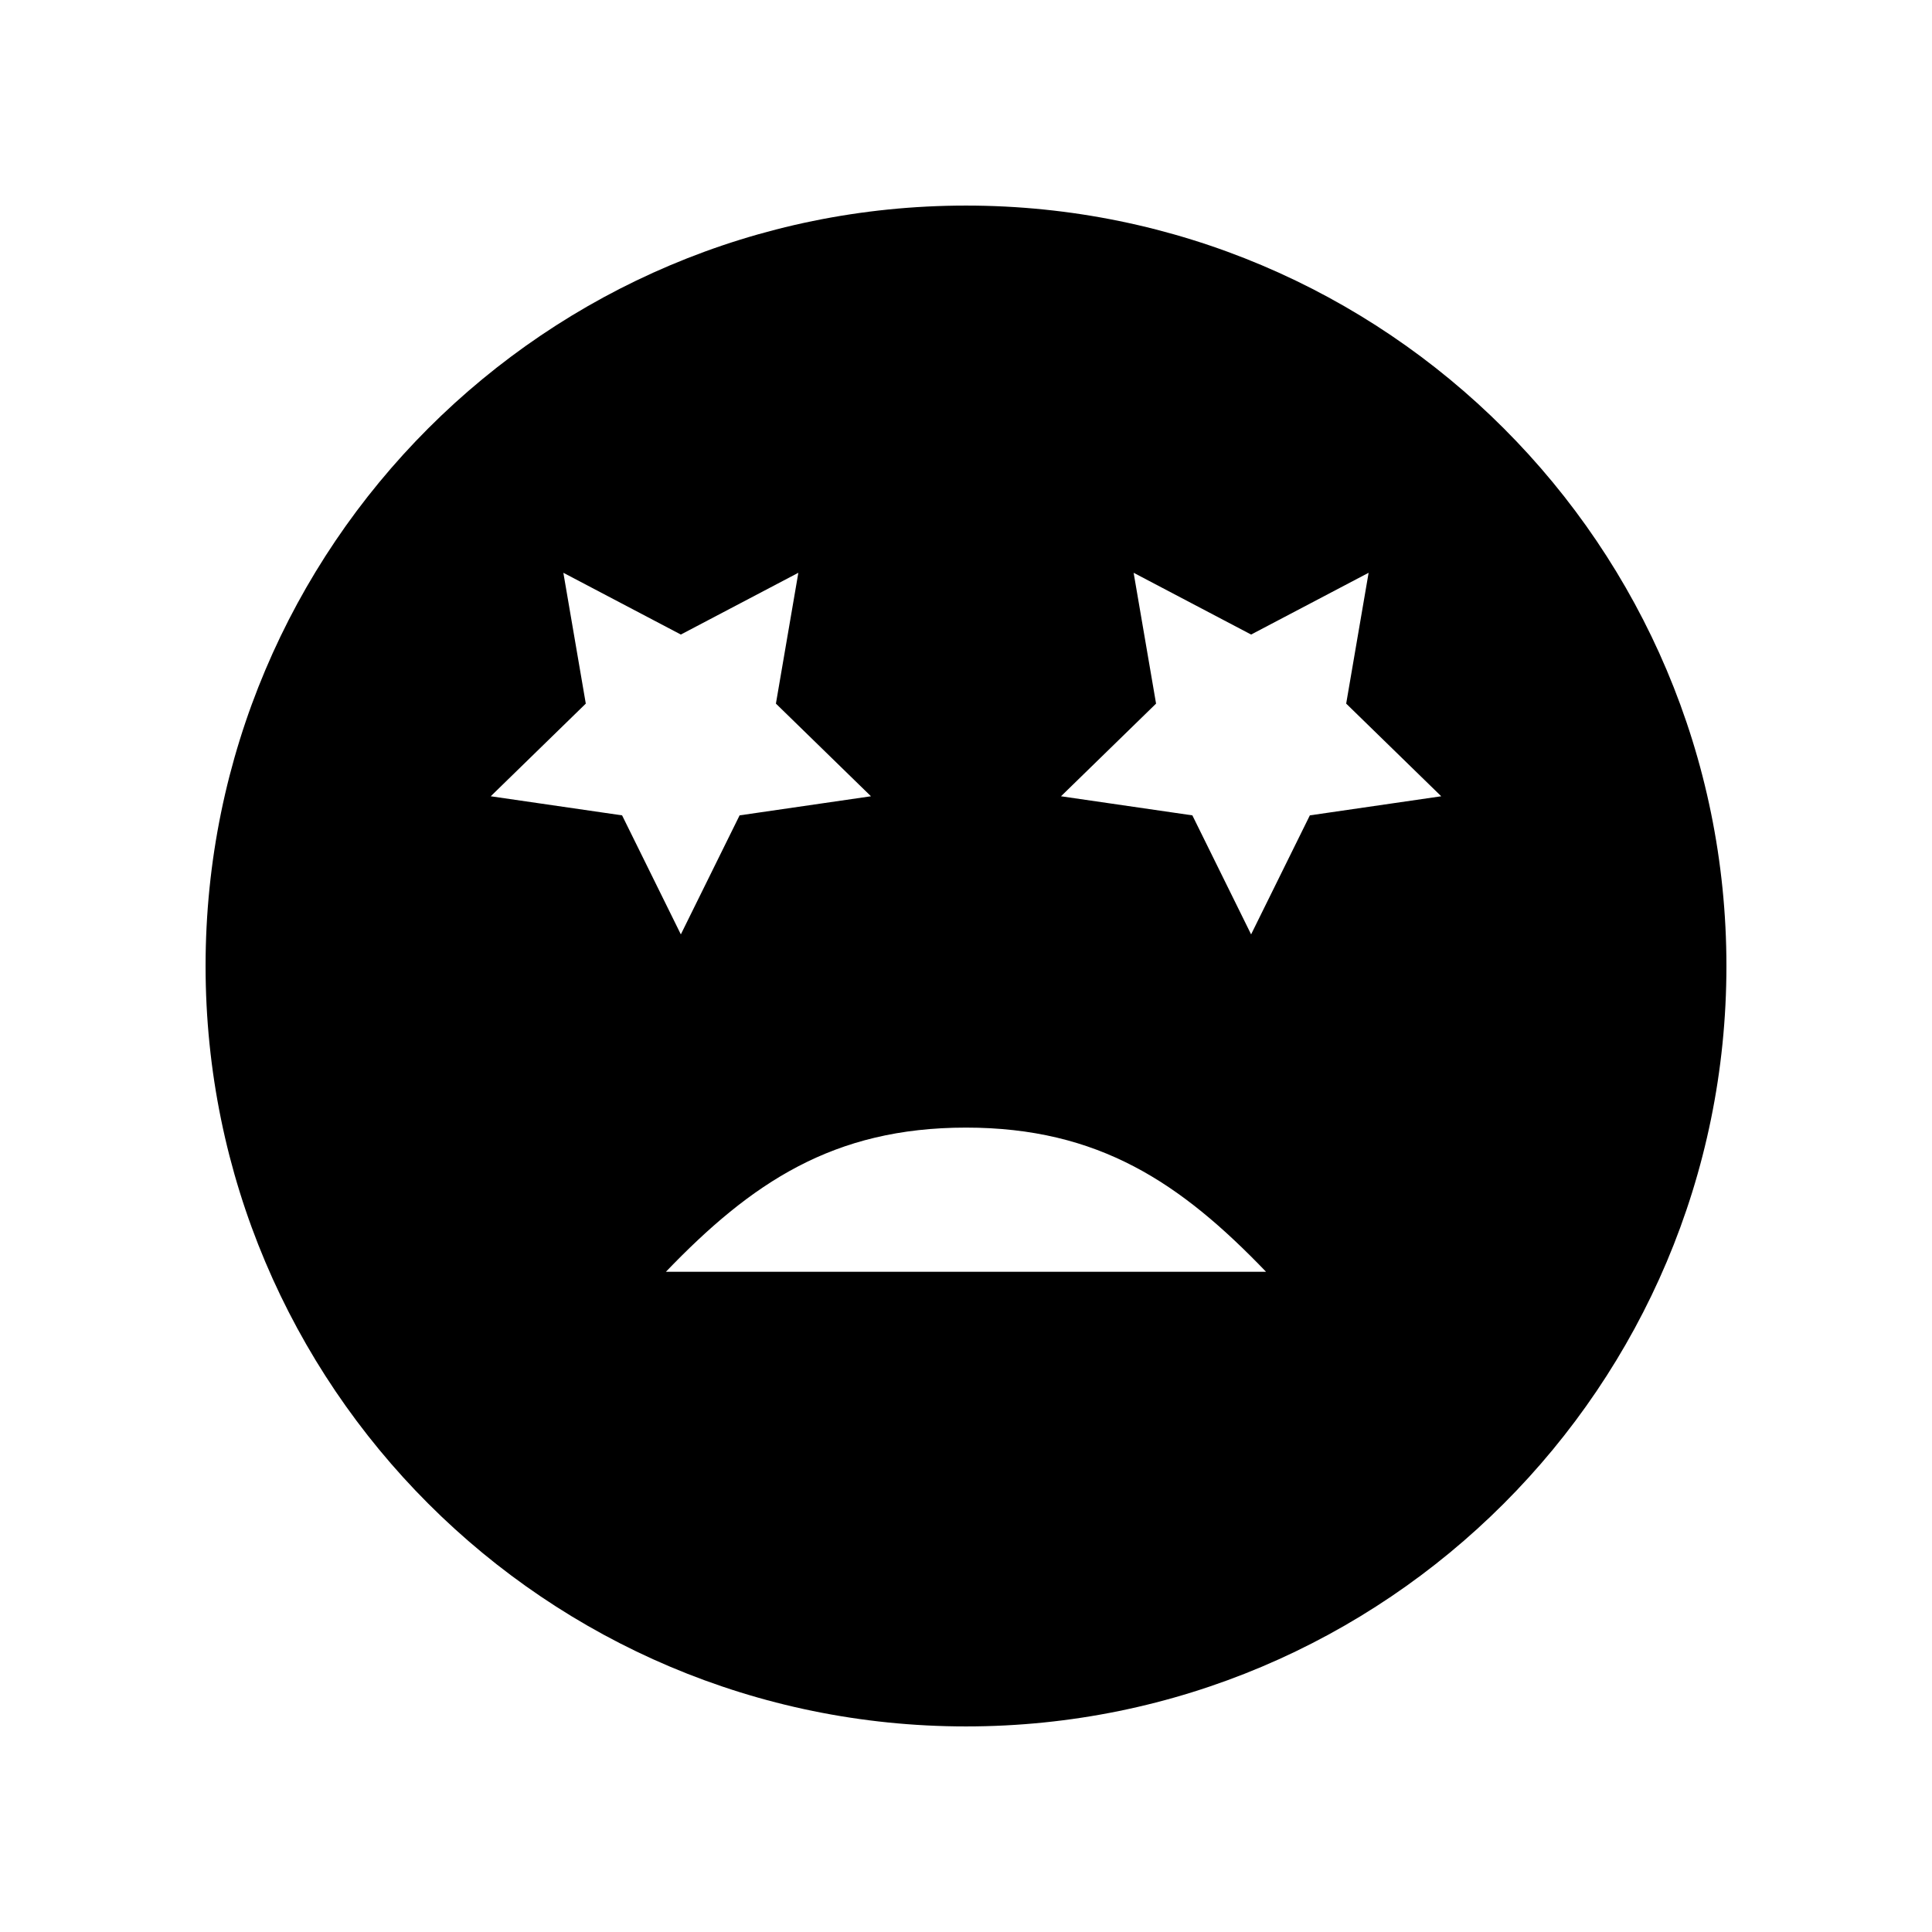 <?xml version="1.0" encoding="UTF-8"?>
<!-- Uploaded to: ICON Repo, www.iconrepo.com, Generator: ICON Repo Mixer Tools -->
<svg fill="#000000" width="800px" height="800px" version="1.1" viewBox="144 144 512 512" xmlns="http://www.w3.org/2000/svg">
 <path d="m400 198.48c-111.3 0-201.52 90.227-201.52 201.52s90.227 201.52 201.52 201.52 201.52-90.227 201.52-201.52c0-111.3-90.227-201.52-201.52-201.52zm-125.95 156.54 25.191-24.555-5.945-34.672 31.137 16.367 31.137-16.367-5.945 34.672 25.191 24.555-34.816 5.059-15.57 31.543-15.57-31.543zm46.426 126.01c22.609-23.535 44.305-38.203 79.52-38.203s56.906 14.668 79.52 38.207zm170.65-120.95-15.57 31.543-15.566-31.543-34.812-5.059 25.191-24.555-5.945-34.672 31.137 16.367 31.137-16.367-5.945 34.672 25.191 24.555z"/>
</svg>